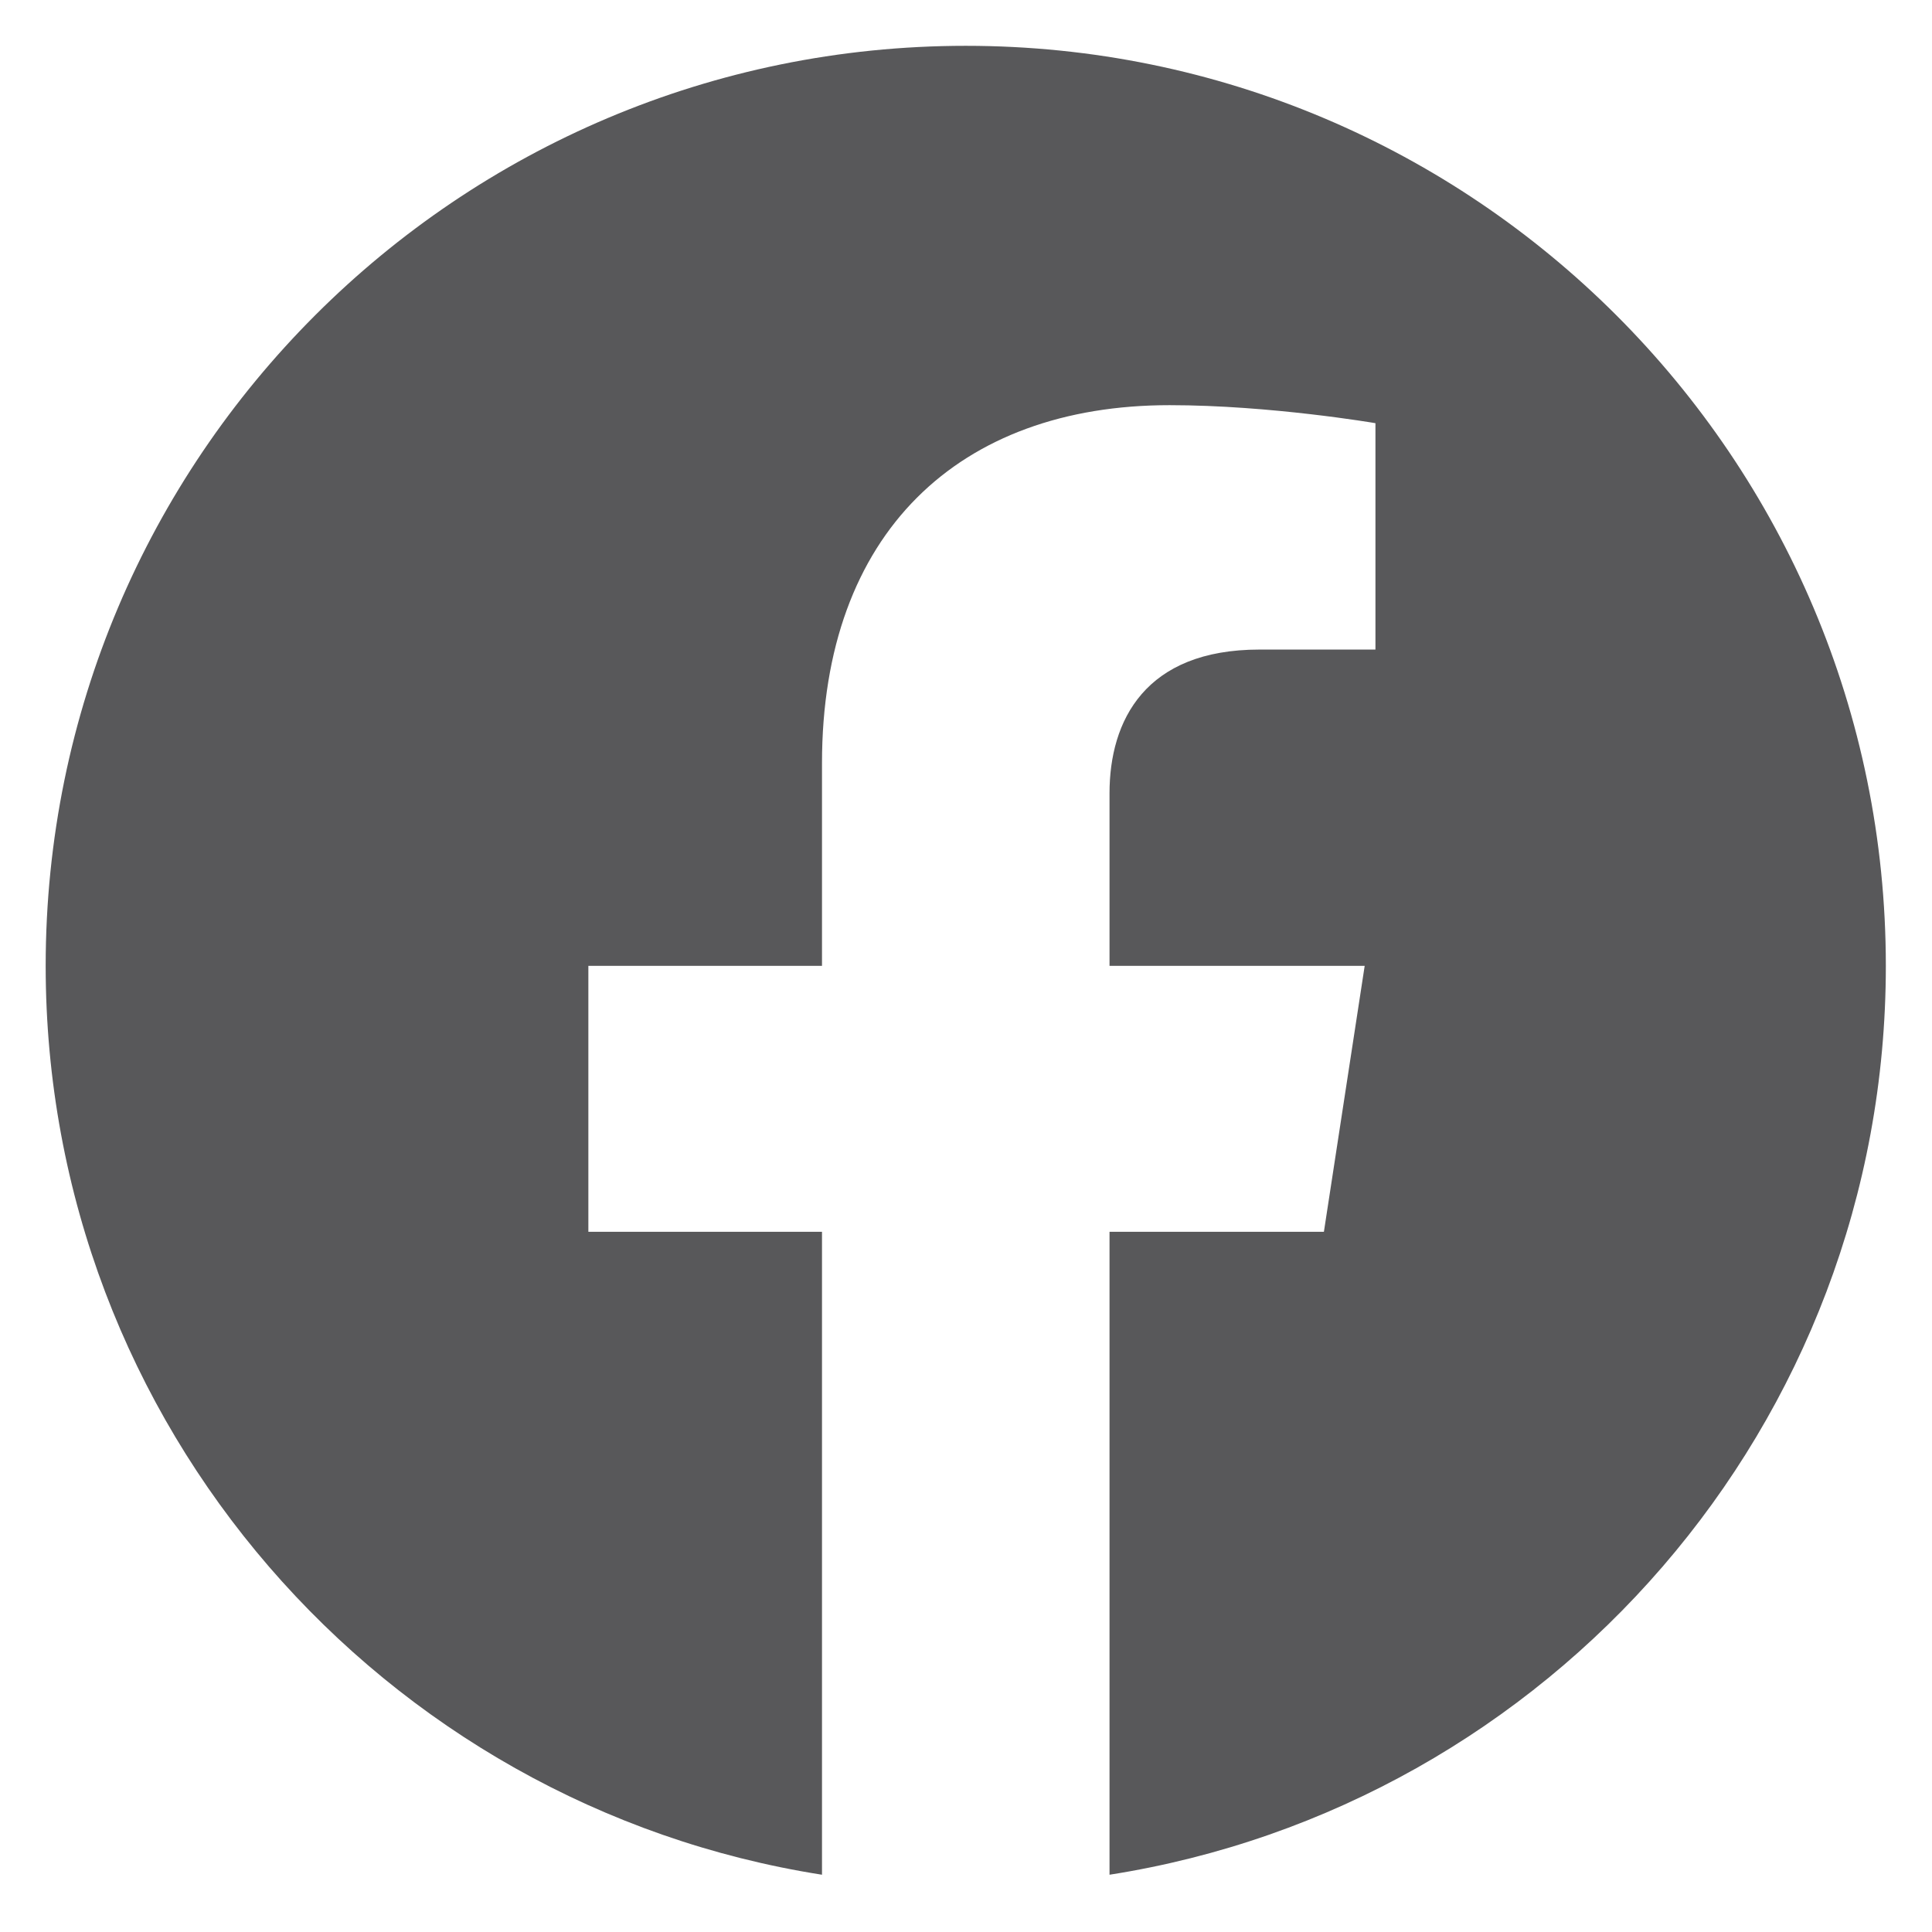 <svg width="28" height="28" viewBox="0 0 28 28" fill="none" xmlns="http://www.w3.org/2000/svg">
<path fill-rule="evenodd" clip-rule="evenodd" d="M27.331 13.998C27.331 6.633 21.361 0.664 13.997 0.664C6.632 0.664 0.662 6.633 0.662 13.998C0.662 20.653 5.539 26.169 11.913 27.17V17.852H8.527V13.998H11.913V11.06C11.913 7.718 13.904 5.872 16.95 5.872C18.409 5.872 19.934 6.133 19.934 6.133V9.414H18.253C16.597 9.414 16.08 10.442 16.08 11.496V13.998H19.778L19.187 17.852H16.08V27.17C22.455 26.169 27.331 20.653 27.331 13.998Z" fill="#58585A"/>
</svg>
